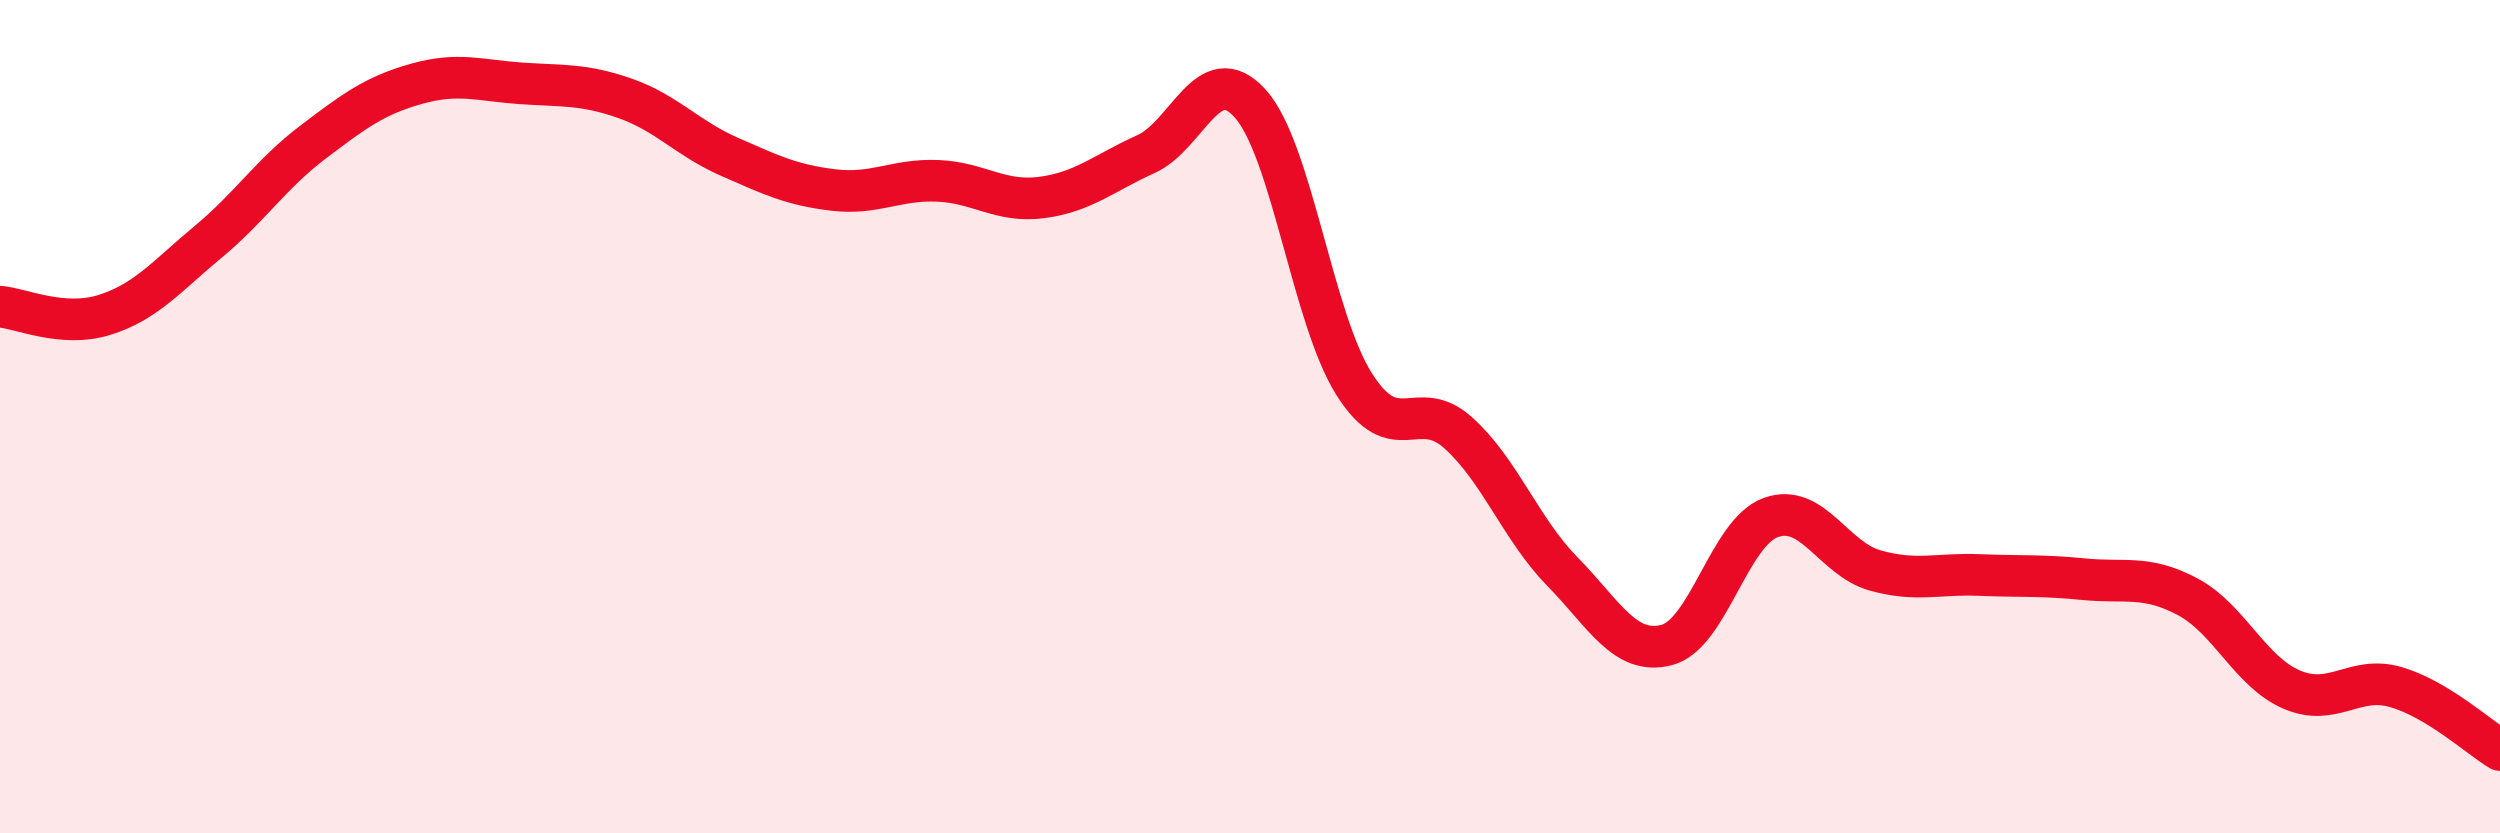 
    <svg width="60" height="20" viewBox="0 0 60 20" xmlns="http://www.w3.org/2000/svg">
      <path
        d="M 0,7.36 C 0.5,7.4 1.5,7.87 2.5,7.56 C 3.5,7.25 4,6.63 5,5.8 C 6,4.97 6.5,4.18 7.5,3.42 C 8.5,2.66 9,2.29 10,2.01 C 11,1.73 11.5,1.93 12.5,2 C 13.5,2.07 14,2.01 15,2.36 C 16,2.71 16.5,3.32 17.5,3.76 C 18.5,4.2 19,4.44 20,4.56 C 21,4.68 21.5,4.3 22.5,4.34 C 23.5,4.38 24,4.87 25,4.74 C 26,4.61 26.5,4.15 27.5,3.7 C 28.5,3.25 29,1.38 30,2.48 C 31,3.58 31.5,7.64 32.5,9.22 C 33.5,10.8 34,9.49 35,10.39 C 36,11.29 36.5,12.7 37.5,13.72 C 38.5,14.74 39,15.74 40,15.48 C 41,15.22 41.5,12.78 42.5,12.42 C 43.5,12.06 44,13.41 45,13.69 C 46,13.97 46.5,13.76 47.5,13.8 C 48.5,13.84 49,13.8 50,13.9 C 51,14 51.5,13.79 52.5,14.32 C 53.5,14.85 54,16.12 55,16.55 C 56,16.98 56.5,16.2 57.5,16.49 C 58.5,16.78 59.5,17.7 60,18L60 20L0 20Z"
        fill="#EB0A25"
        opacity="0.1"
        stroke-linecap="round"
        stroke-linejoin="round"
      />
      <path
        d="M 0,7.36 C 0.5,7.4 1.5,7.87 2.5,7.56 C 3.5,7.25 4,6.63 5,5.8 C 6,4.97 6.5,4.18 7.5,3.42 C 8.5,2.66 9,2.29 10,2.01 C 11,1.73 11.5,1.93 12.5,2 C 13.5,2.07 14,2.01 15,2.36 C 16,2.71 16.5,3.32 17.5,3.76 C 18.5,4.2 19,4.44 20,4.56 C 21,4.68 21.5,4.3 22.5,4.34 C 23.5,4.38 24,4.87 25,4.74 C 26,4.61 26.5,4.15 27.5,3.7 C 28.5,3.25 29,1.38 30,2.48 C 31,3.58 31.5,7.64 32.5,9.22 C 33.5,10.8 34,9.49 35,10.39 C 36,11.29 36.5,12.7 37.5,13.72 C 38.5,14.74 39,15.74 40,15.48 C 41,15.22 41.5,12.78 42.5,12.42 C 43.5,12.06 44,13.41 45,13.69 C 46,13.97 46.5,13.76 47.5,13.8 C 48.5,13.84 49,13.8 50,13.9 C 51,14 51.5,13.79 52.5,14.32 C 53.5,14.85 54,16.12 55,16.55 C 56,16.98 56.5,16.2 57.5,16.49 C 58.5,16.78 59.5,17.7 60,18"
        stroke="#EB0A25"
        stroke-width="1"
        fill="none"
        stroke-linecap="round"
        stroke-linejoin="round"
      />
    </svg>
  